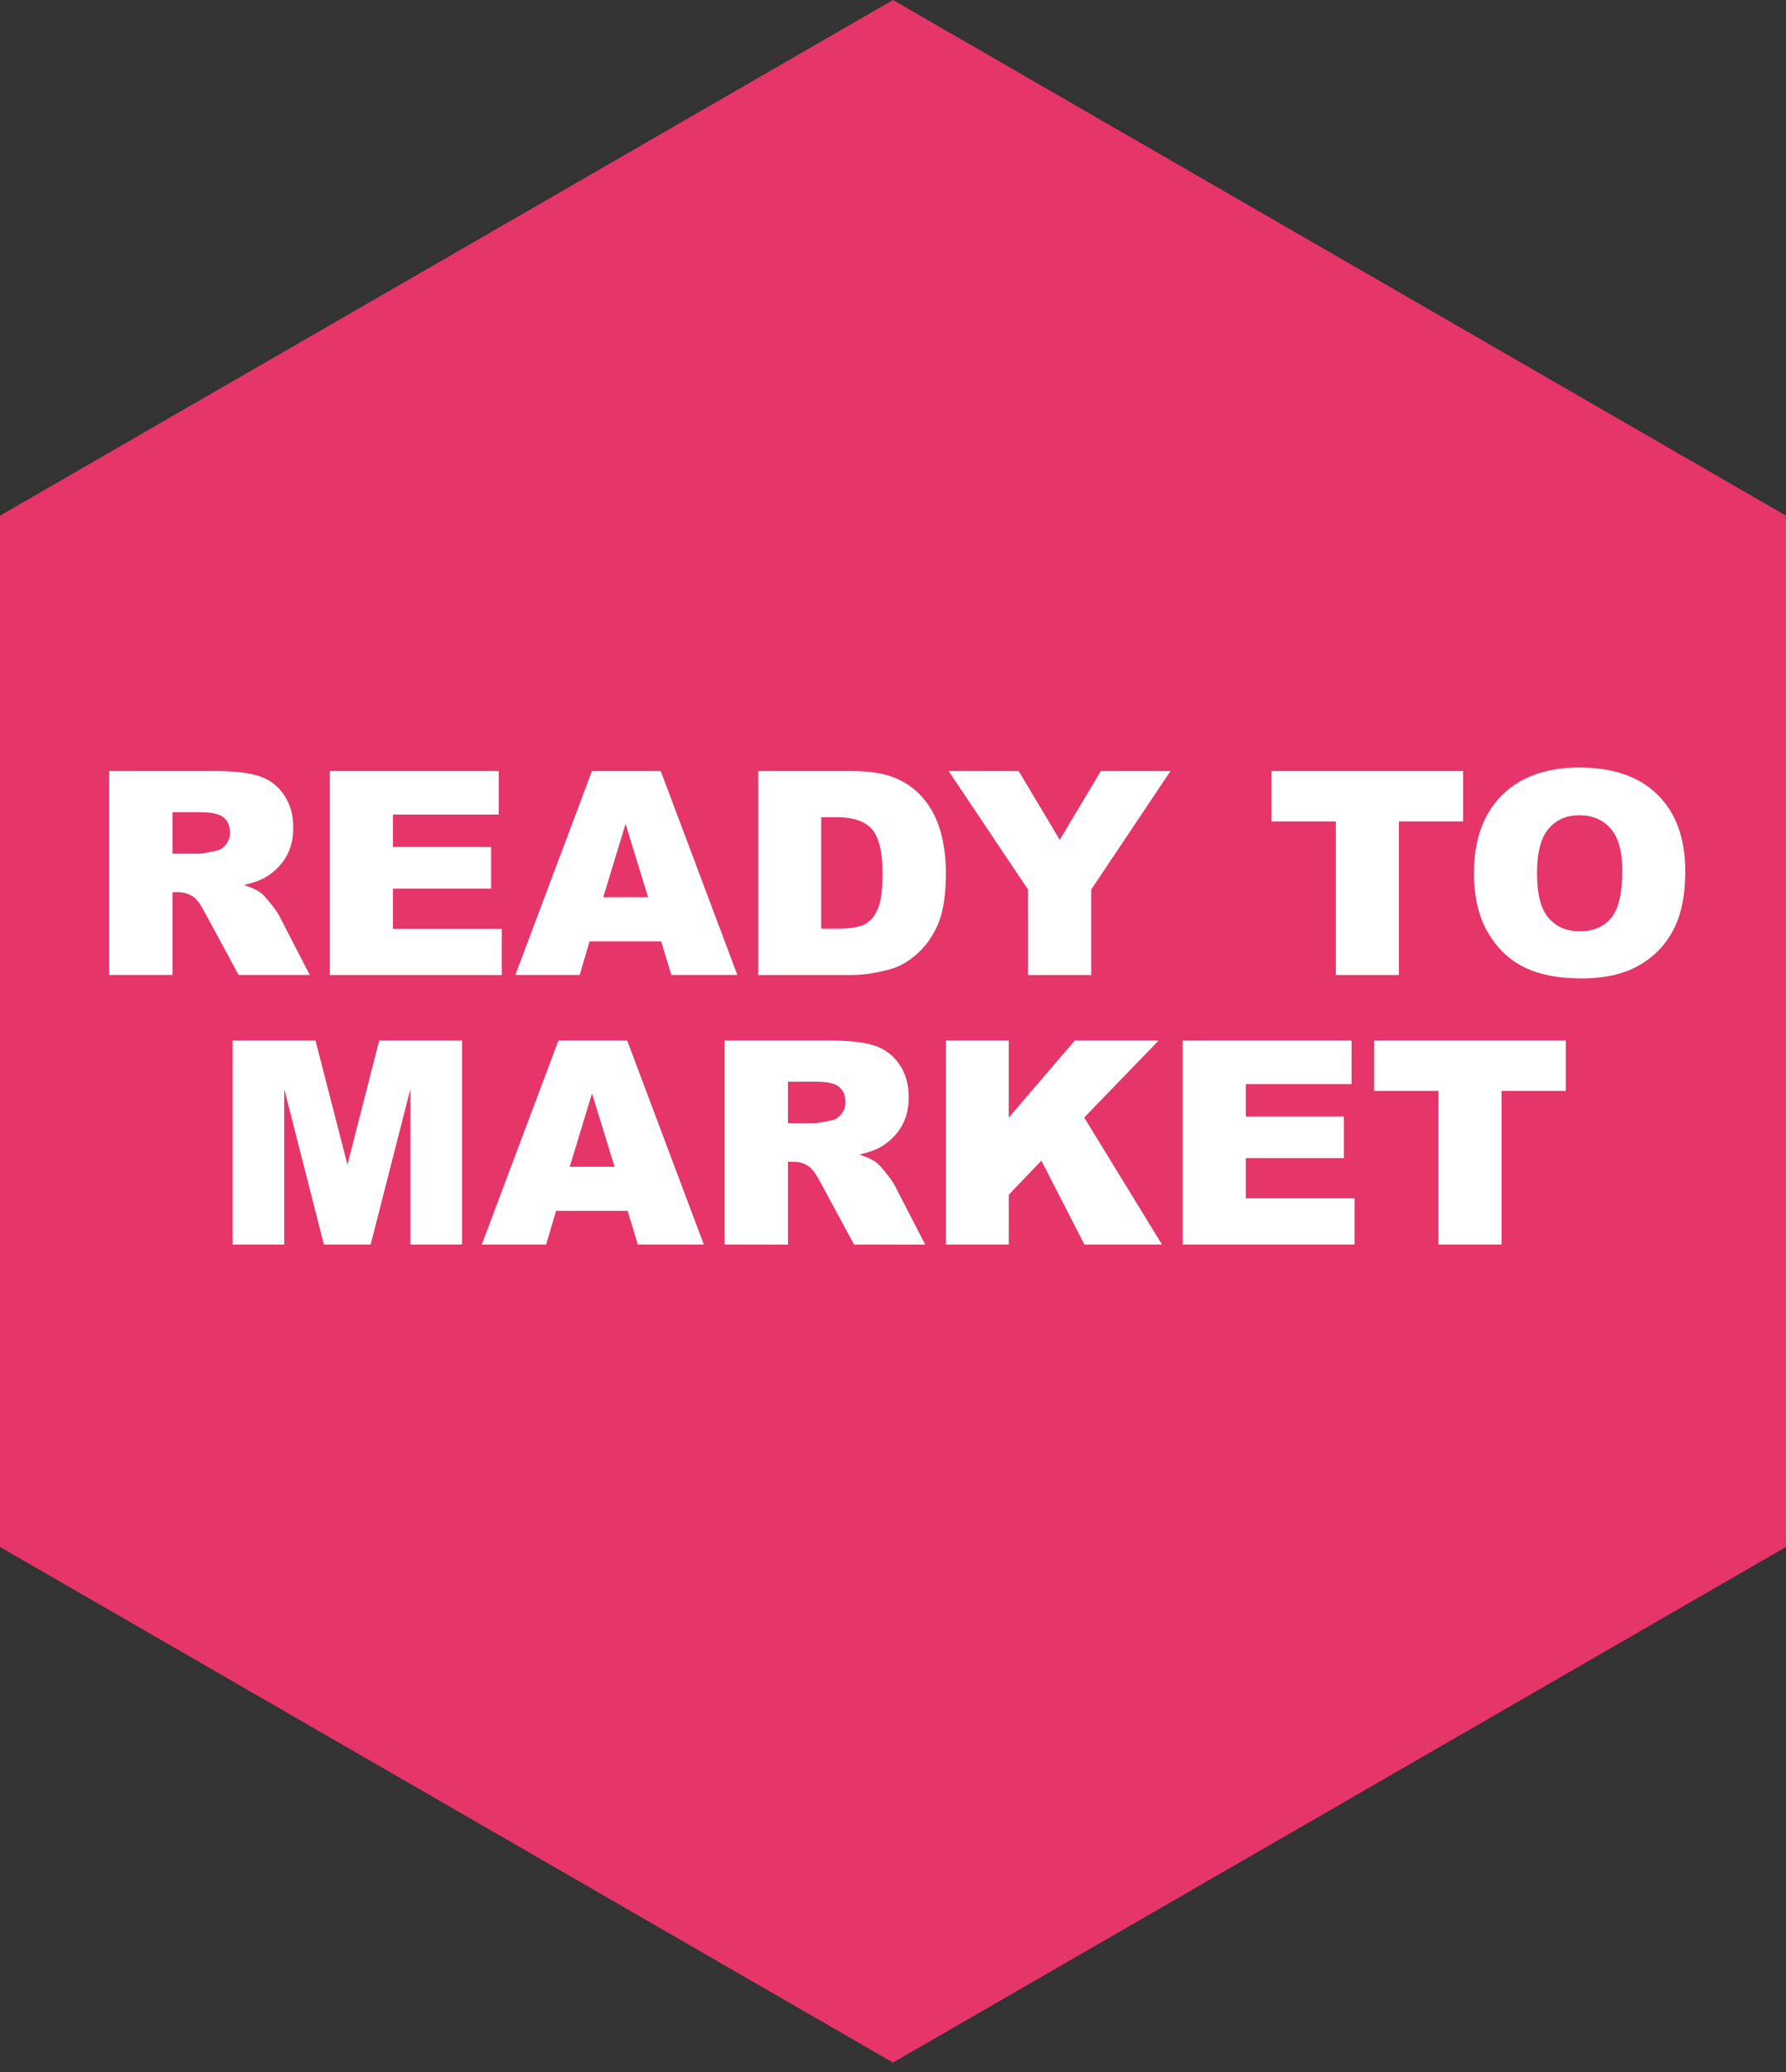 <?xml version="1.0" encoding="utf-8"?>
<!-- Generator: Adobe Illustrator 15.1.0, SVG Export Plug-In  -->
<!DOCTYPE svg PUBLIC "-//W3C//DTD SVG 1.1//EN" "http://www.w3.org/Graphics/SVG/1.1/DTD/svg11.dtd">
<svg version="1.1"
	 xmlns="http://www.w3.org/2000/svg" xmlns:xlink="http://www.w3.org/1999/xlink" xmlns:a="http://ns.adobe.com/AdobeSVGViewerExtensions/3.0/"
	 x="0px" y="0px" width="50px" height="58px" viewBox="0 0 50 58" enable-background="new 0 0 50 58" xml:space="preserve">
<rect x="0" y="0" width="50" height="58" fill="#333333" stroke="none"/>
<defs>
</defs>
<polygon fill="#E53569" points="50,43.303 50,28.234 50,14.434 25,0 0,14.434 0,28.234 0,43.303 25,57.736 "/>
<path fill="#FFFFFF" d="M3.057,27.292v-5.71h2.941c0.545,0,0.962,0.047,1.25,0.141c0.288,0.093,0.521,0.267,0.697,0.52
	c0.176,0.253,0.265,0.562,0.265,0.925c0,0.317-0.067,0.59-0.203,0.82c-0.135,0.23-0.321,0.416-0.557,0.559
	c-0.151,0.091-0.357,0.166-0.62,0.226c0.21,0.07,0.363,0.141,0.459,0.21c0.064,0.047,0.159,0.147,0.282,0.3
	c0.123,0.153,0.206,0.271,0.247,0.355l0.854,1.654H6.68l-0.943-1.745c-0.119-0.226-0.226-0.373-0.319-0.44
	c-0.127-0.088-0.271-0.132-0.432-0.132H4.829v2.317H3.057z M4.829,23.896h0.744c0.081,0,0.236-0.026,0.467-0.078
	c0.117-0.023,0.212-0.083,0.287-0.179c0.074-0.096,0.111-0.207,0.111-0.331c0-0.185-0.059-0.326-0.175-0.424
	s-0.336-0.148-0.658-0.148H4.829V23.896z"/>
<path fill="#FFFFFF" d="M9.234,21.583h4.728v1.219h-2.96v0.908h2.746v1.165h-2.746V26h3.045v1.293H9.234V21.583z"/>
<path fill="#FFFFFF" d="M18.509,26.35h-2.003l-0.278,0.942h-1.801l2.146-5.71h1.924l2.146,5.71h-1.847L18.509,26.35z M18.143,25.115
	l-0.63-2.053l-0.624,2.053H18.143z"/>
<path fill="#FFFFFF" d="M21.226,21.583h2.622c0.517,0,0.934,0.07,1.252,0.21s0.581,0.341,0.789,0.604
	c0.208,0.262,0.358,0.567,0.452,0.915c0.093,0.348,0.14,0.717,0.14,1.106c0,0.61-0.069,1.083-0.208,1.42
	c-0.139,0.336-0.332,0.618-0.579,0.845c-0.247,0.227-0.511,0.378-0.794,0.454c-0.387,0.104-0.737,0.156-1.051,0.156h-2.622V21.583z
	 M22.99,22.876v3.12h0.432c0.369,0,0.631-0.041,0.787-0.123c0.156-0.082,0.278-0.225,0.366-0.429
	c0.088-0.204,0.132-0.534,0.132-0.991c0-0.605-0.099-1.019-0.296-1.242c-0.197-0.224-0.524-0.335-0.981-0.335H22.99z"/>
<path fill="#FFFFFF" d="M26.558,21.583h1.96l1.15,1.926l1.152-1.926h1.949l-2.22,3.318v2.392h-1.769v-2.392L26.558,21.583z"/>
<path fill="#FFFFFF" d="M35.598,21.583h5.363v1.41h-1.799v4.3h-1.765v-4.3h-1.8V21.583z"/>
<path fill="#FFFFFF" d="M41.265,24.441c0-0.932,0.26-1.658,0.779-2.177c0.519-0.519,1.242-0.779,2.169-0.779
	c0.95,0,1.683,0.255,2.196,0.765c0.515,0.51,0.771,1.225,0.771,2.144c0,0.667-0.112,1.215-0.337,1.642
	c-0.225,0.427-0.549,0.759-0.974,0.997c-0.425,0.237-0.953,0.356-1.587,0.356c-0.645,0-1.177-0.103-1.599-0.308
	s-0.765-0.53-1.026-0.974C41.396,25.665,41.265,25.109,41.265,24.441z M43.029,24.449c0,0.577,0.106,0.991,0.321,1.243
	c0.214,0.252,0.505,0.377,0.874,0.377c0.379,0,0.673-0.123,0.88-0.37c0.208-0.247,0.312-0.689,0.312-1.328
	c0-0.538-0.108-0.93-0.325-1.178s-0.511-0.372-0.882-0.372c-0.355,0-0.642,0.126-0.856,0.378
	C43.137,23.451,43.029,23.868,43.029,24.449z"/>
<path fill="#FFFFFF" d="M6.512,29.127h2.32l0.895,3.475l0.889-3.475h2.319v5.71h-1.445v-4.354l-1.114,4.354H9.068l-1.111-4.354
	v4.354H6.512V29.127z"/>
<path fill="#FFFFFF" d="M17.57,33.895h-2.003l-0.278,0.942h-1.801l2.146-5.71h1.924l2.146,5.71h-1.847L17.57,33.895z M17.204,32.66
	l-0.63-2.053L15.95,32.66H17.204z"/>
<path fill="#FFFFFF" d="M20.287,34.837v-5.71h2.941c0.545,0,0.962,0.047,1.25,0.141c0.288,0.093,0.521,0.267,0.697,0.52
	c0.176,0.253,0.265,0.562,0.265,0.925c0,0.317-0.067,0.591-0.203,0.82c-0.135,0.229-0.321,0.416-0.557,0.559
	c-0.151,0.091-0.357,0.166-0.62,0.227c0.21,0.07,0.363,0.14,0.459,0.21c0.064,0.047,0.159,0.147,0.282,0.301
	c0.123,0.153,0.206,0.271,0.247,0.354l0.854,1.654H23.91l-0.943-1.745c-0.119-0.226-0.226-0.372-0.319-0.439
	c-0.127-0.089-0.271-0.133-0.432-0.133H22.06v2.317H20.287z M22.06,31.44h0.744c0.081,0,0.236-0.025,0.467-0.078
	c0.117-0.022,0.212-0.083,0.287-0.179c0.074-0.096,0.111-0.206,0.111-0.331c0-0.185-0.059-0.326-0.175-0.425
	s-0.336-0.147-0.658-0.147H22.06V31.44z"/>
<path fill="#FFFFFF" d="M26.477,29.127h1.764v2.158l1.849-2.158h2.347l-2.084,2.155l2.177,3.555h-2.172l-1.204-2.348l-0.912,0.954
	v1.394h-1.764V29.127z"/>
<path fill="#FFFFFF" d="M33.108,29.127h4.729v1.22h-2.96v0.907h2.746v1.164h-2.746v1.126h3.046v1.293h-4.814V29.127z"/>
<path fill="#FFFFFF" d="M38.472,29.127h5.363v1.41h-1.799v4.3h-1.765v-4.3h-1.8V29.127z"/>
</svg>
